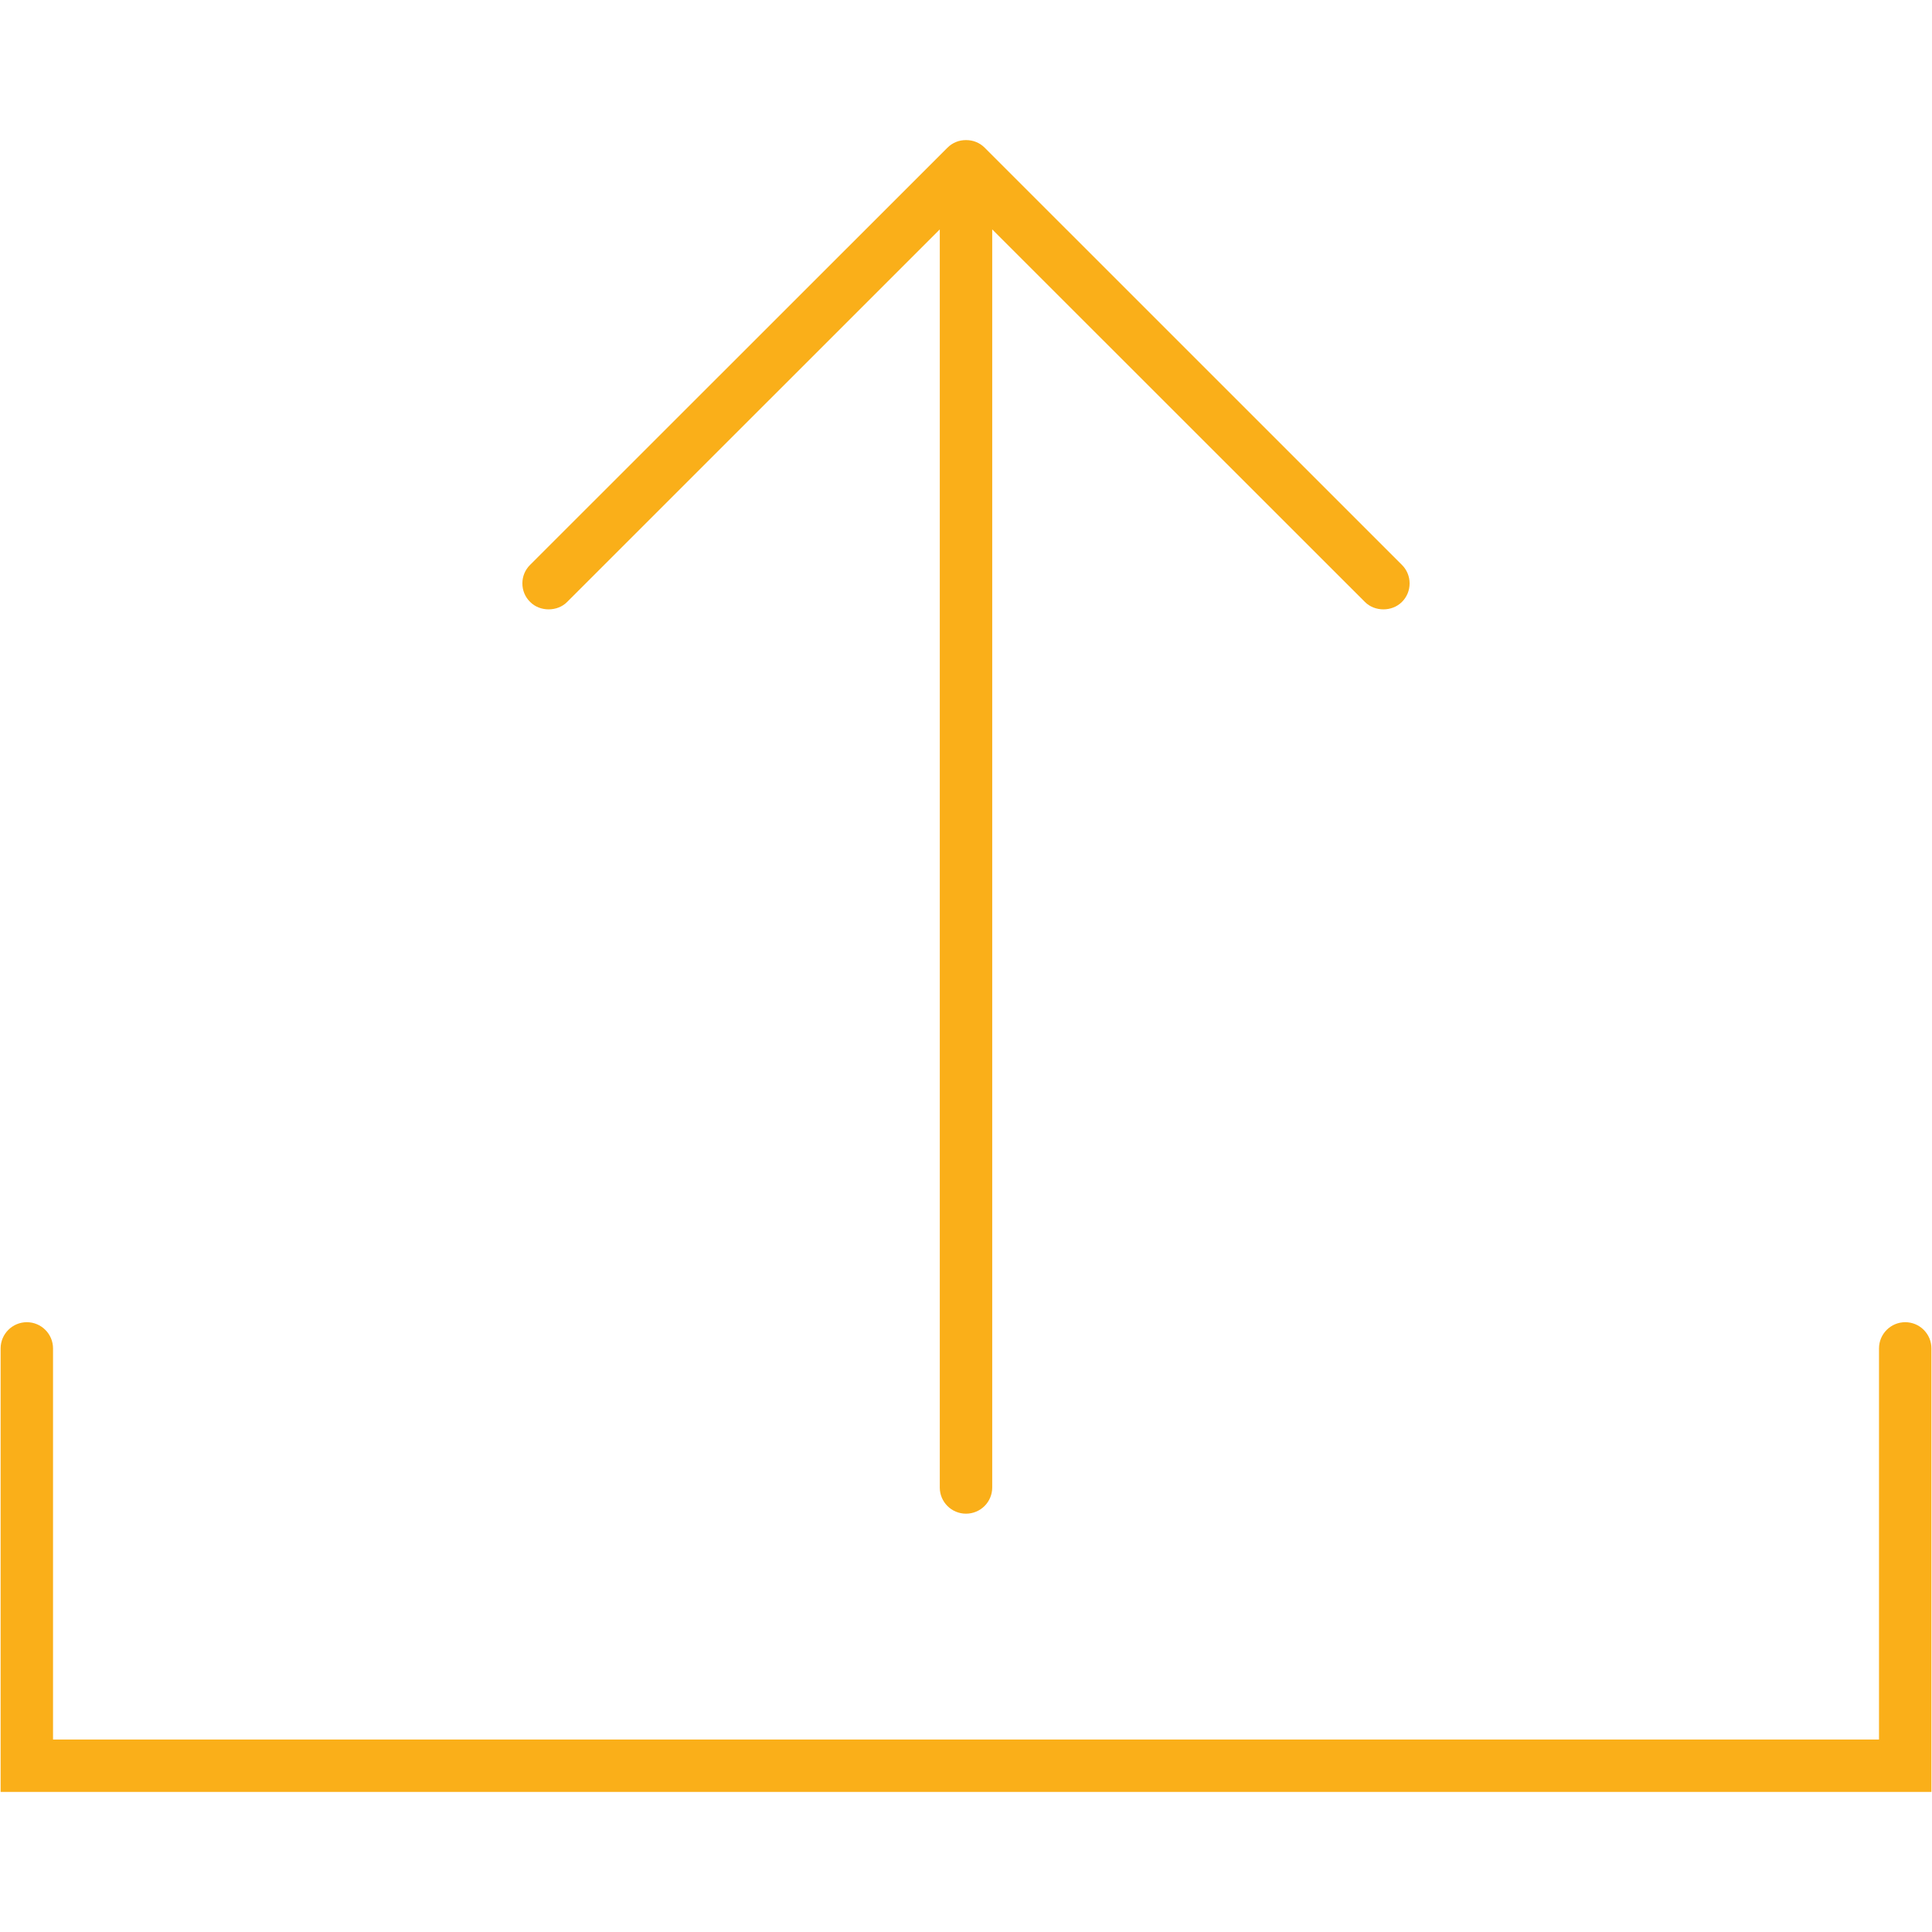 <?xml version="1.0" encoding="utf-8"?>
<!-- Generator: Adobe Illustrator 16.0.0, SVG Export Plug-In . SVG Version: 6.00 Build 0)  -->
<!DOCTYPE svg PUBLIC "-//W3C//DTD SVG 1.1//EN" "http://www.w3.org/Graphics/SVG/1.1/DTD/svg11.dtd">
<svg version="1.1" id="Layer_1" xmlns="http://www.w3.org/2000/svg" xmlns:xlink="http://www.w3.org/1999/xlink" x="0px" y="0px"
	 width="100px" height="100px" viewBox="0 0 100 100" enable-background="new 0 0 100 100" xml:space="preserve">
<g>
	<path fill="#FAAF19" d="M29.355,31.157l19.288-19.283v65.12c0,0.748,0.608,1.354,1.356,1.354c0.75,0,1.358-0.605,1.358-1.354
		v-65.12l19.289,19.281c0.505,0.512,1.402,0.516,1.916,0.003c0.258-0.255,0.399-0.597,0.399-0.961c0-0.364-0.142-0.704-0.397-0.958
		L50.963,7.641c-0.128-0.128-0.279-0.227-0.442-0.292c-0.319-0.132-0.727-0.127-1.026-0.004c-0.168,0.066-0.32,0.166-0.452,0.297
		L27.439,29.237c-0.26,0.256-0.401,0.597-0.401,0.96c0,0.363,0.143,0.705,0.396,0.953C27.938,31.67,28.852,31.669,29.355,31.157z"/>
	<path fill="#FAAF19" d="M99.573,68.834c-0.255-0.256-0.597-0.397-0.958-0.397c-0.75,0-1.358,0.608-1.358,1.358v20.242H2.745V69.795
		c0-0.75-0.608-1.358-1.356-1.358s-1.357,0.608-1.357,1.358V92.75h99.938V69.797C99.972,69.434,99.83,69.092,99.573,68.834z"/>
</g>
</svg>
